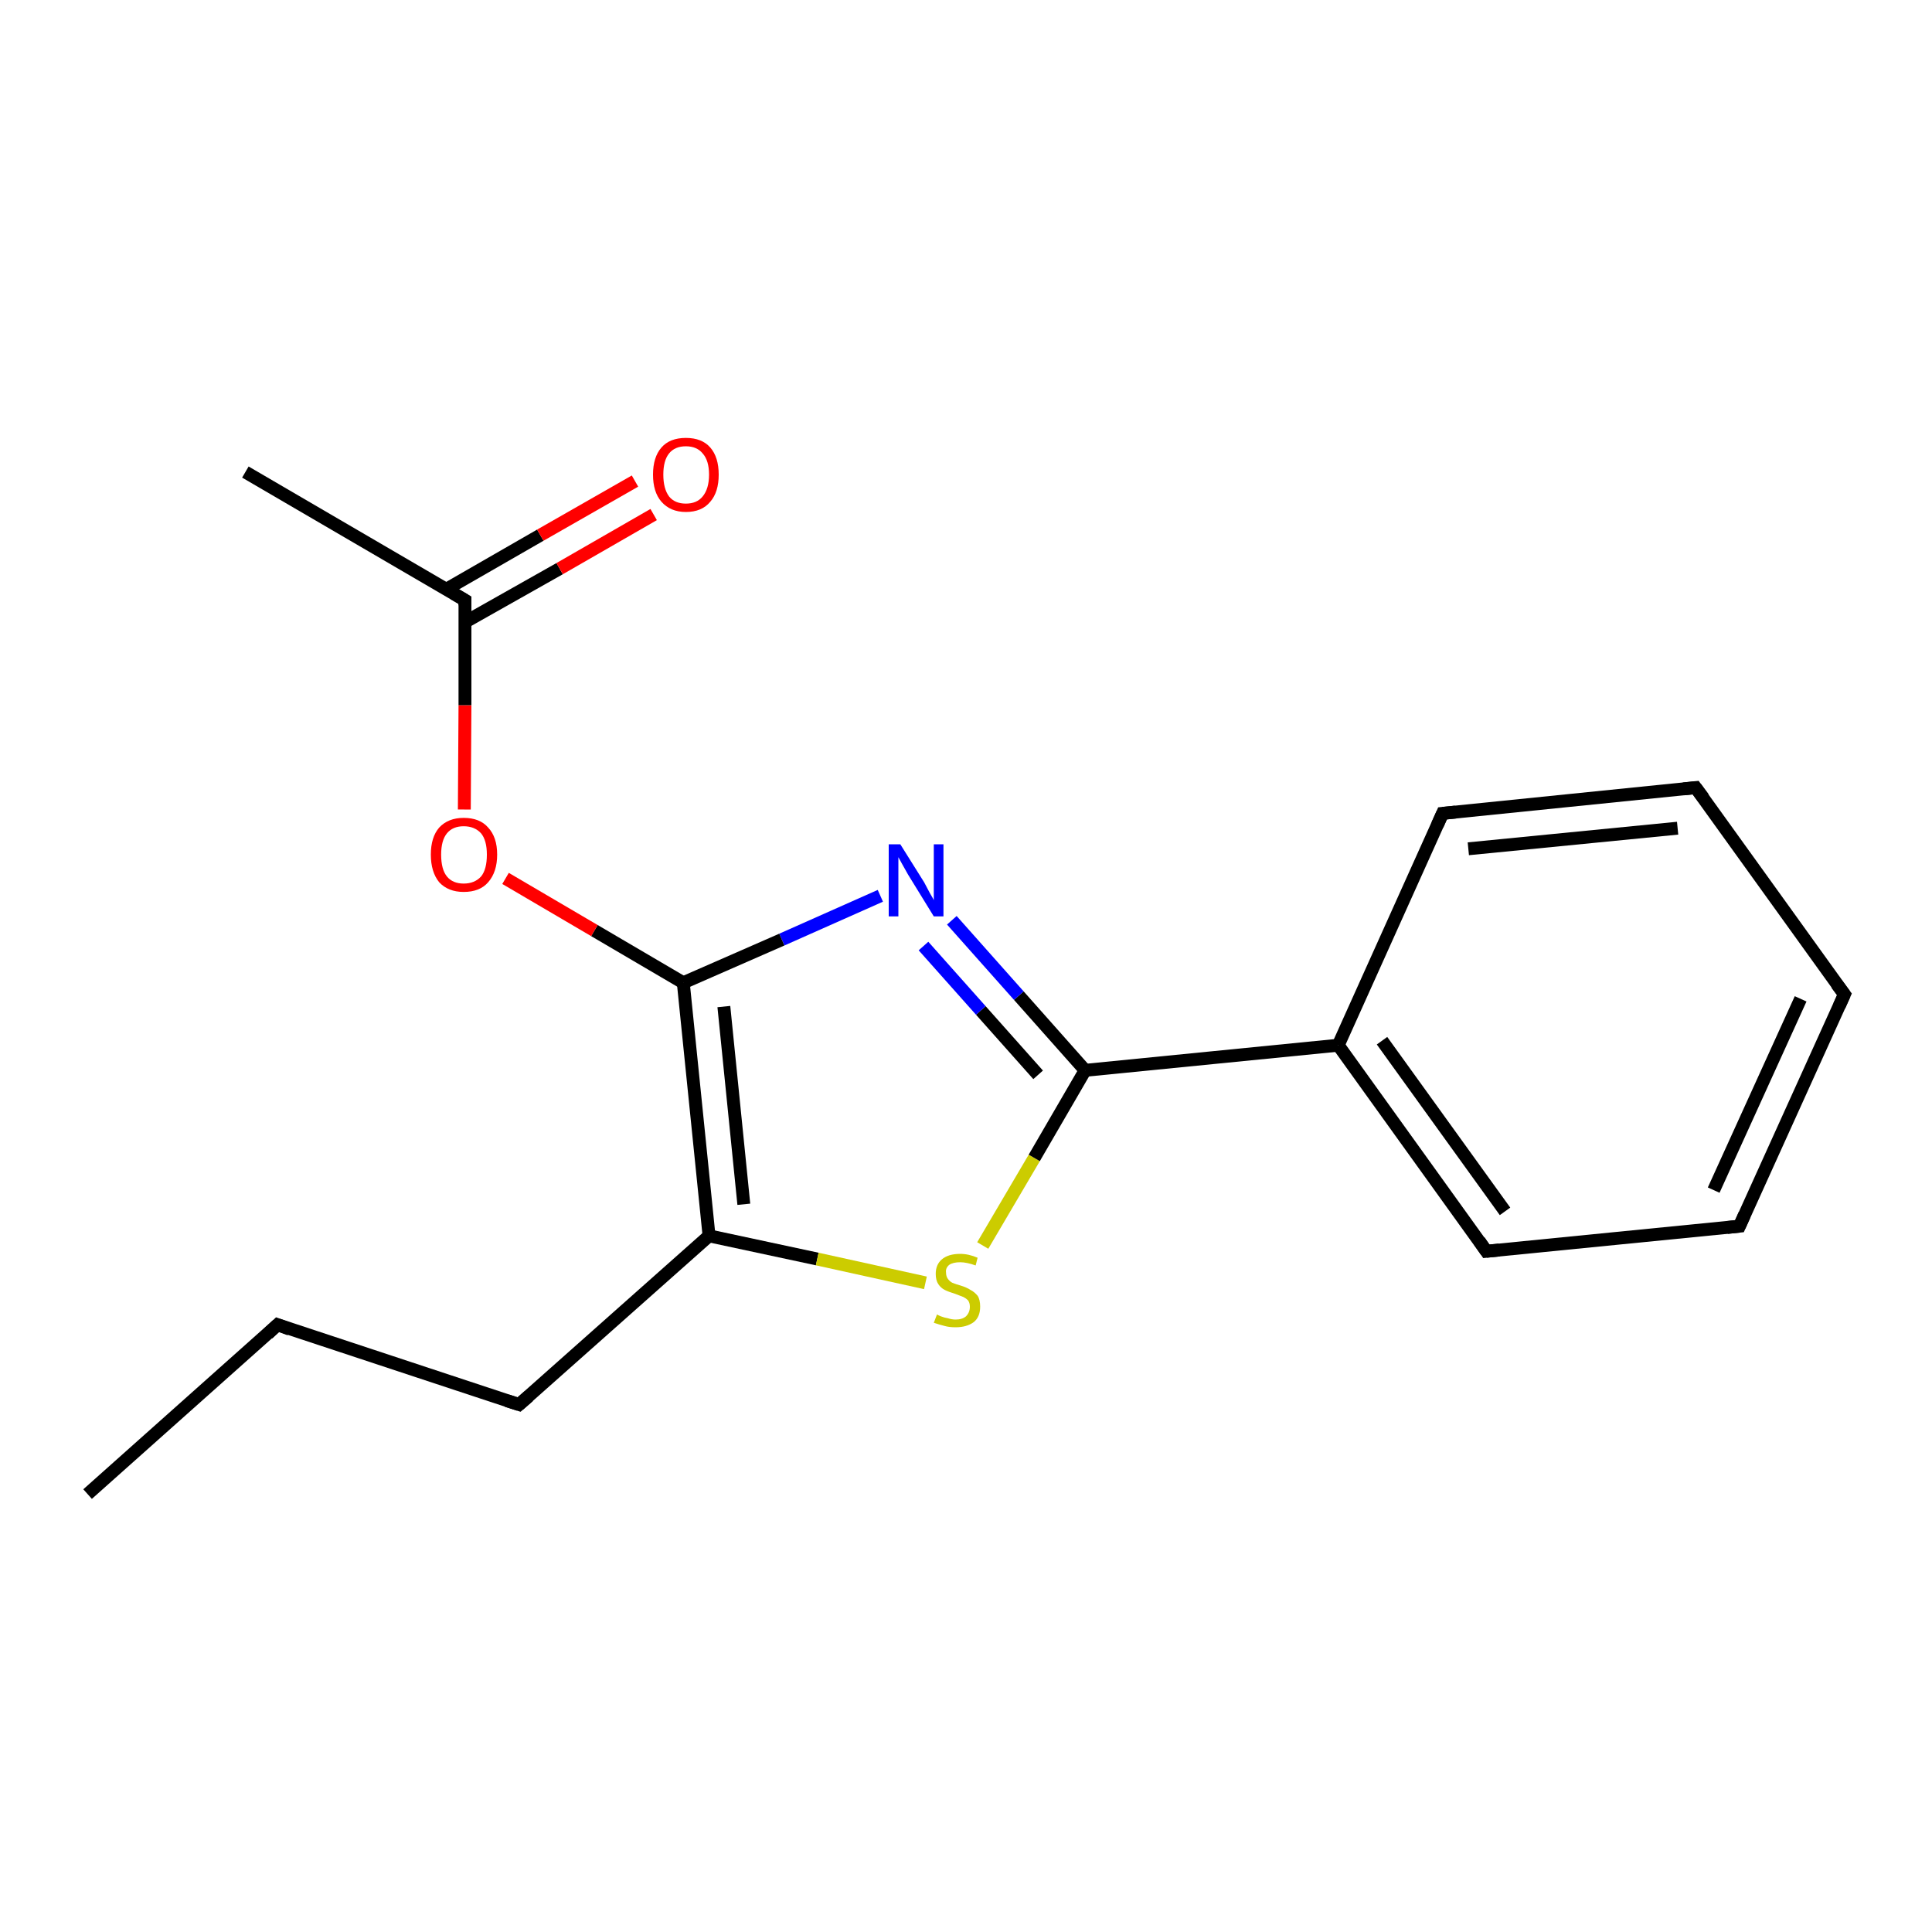 <?xml version='1.0' encoding='iso-8859-1'?>
<svg version='1.1' baseProfile='full'
              xmlns='http://www.w3.org/2000/svg'
                      xmlns:rdkit='http://www.rdkit.org/xml'
                      xmlns:xlink='http://www.w3.org/1999/xlink'
                  xml:space='preserve'
width='300px' height='300px' viewBox='0 0 300 300'>
<!-- END OF HEADER -->
<rect style='opacity:1.0;fill:#FFFFFF;stroke:none' width='300.0' height='300.0' x='0.0' y='0.0'> </rect>
<path class='bond-0 atom-0 atom-1' d='M 13.6,232.0 L 43.1,205.7' style='fill:none;fill-rule:evenodd;stroke:#000000;stroke-width:2.0px;stroke-linecap:butt;stroke-linejoin:miter;stroke-opacity:1' />
<path class='bond-1 atom-1 atom-2' d='M 43.1,205.7 L 80.6,218.1' style='fill:none;fill-rule:evenodd;stroke:#000000;stroke-width:2.0px;stroke-linecap:butt;stroke-linejoin:miter;stroke-opacity:1' />
<path class='bond-2 atom-2 atom-3' d='M 80.6,218.1 L 110.1,191.9' style='fill:none;fill-rule:evenodd;stroke:#000000;stroke-width:2.0px;stroke-linecap:butt;stroke-linejoin:miter;stroke-opacity:1' />
<path class='bond-3 atom-3 atom-4' d='M 110.1,191.9 L 126.9,195.5' style='fill:none;fill-rule:evenodd;stroke:#000000;stroke-width:2.0px;stroke-linecap:butt;stroke-linejoin:miter;stroke-opacity:1' />
<path class='bond-3 atom-3 atom-4' d='M 126.9,195.5 L 143.7,199.2' style='fill:none;fill-rule:evenodd;stroke:#CCCC00;stroke-width:2.0px;stroke-linecap:butt;stroke-linejoin:miter;stroke-opacity:1' />
<path class='bond-4 atom-4 atom-5' d='M 152.6,193.4 L 160.6,179.8' style='fill:none;fill-rule:evenodd;stroke:#CCCC00;stroke-width:2.0px;stroke-linecap:butt;stroke-linejoin:miter;stroke-opacity:1' />
<path class='bond-4 atom-4 atom-5' d='M 160.6,179.8 L 168.5,166.2' style='fill:none;fill-rule:evenodd;stroke:#000000;stroke-width:2.0px;stroke-linecap:butt;stroke-linejoin:miter;stroke-opacity:1' />
<path class='bond-5 atom-5 atom-6' d='M 168.5,166.2 L 158.2,154.6' style='fill:none;fill-rule:evenodd;stroke:#000000;stroke-width:2.0px;stroke-linecap:butt;stroke-linejoin:miter;stroke-opacity:1' />
<path class='bond-5 atom-5 atom-6' d='M 158.2,154.6 L 147.8,142.9' style='fill:none;fill-rule:evenodd;stroke:#0000FF;stroke-width:2.0px;stroke-linecap:butt;stroke-linejoin:miter;stroke-opacity:1' />
<path class='bond-5 atom-5 atom-6' d='M 161.2,166.9 L 152.3,156.9' style='fill:none;fill-rule:evenodd;stroke:#000000;stroke-width:2.0px;stroke-linecap:butt;stroke-linejoin:miter;stroke-opacity:1' />
<path class='bond-5 atom-5 atom-6' d='M 152.3,156.9 L 143.4,146.9' style='fill:none;fill-rule:evenodd;stroke:#0000FF;stroke-width:2.0px;stroke-linecap:butt;stroke-linejoin:miter;stroke-opacity:1' />
<path class='bond-6 atom-6 atom-7' d='M 136.7,139.1 L 121.4,145.9' style='fill:none;fill-rule:evenodd;stroke:#0000FF;stroke-width:2.0px;stroke-linecap:butt;stroke-linejoin:miter;stroke-opacity:1' />
<path class='bond-6 atom-6 atom-7' d='M 121.4,145.9 L 106.1,152.6' style='fill:none;fill-rule:evenodd;stroke:#000000;stroke-width:2.0px;stroke-linecap:butt;stroke-linejoin:miter;stroke-opacity:1' />
<path class='bond-7 atom-7 atom-8' d='M 106.1,152.6 L 92.3,144.5' style='fill:none;fill-rule:evenodd;stroke:#000000;stroke-width:2.0px;stroke-linecap:butt;stroke-linejoin:miter;stroke-opacity:1' />
<path class='bond-7 atom-7 atom-8' d='M 92.3,144.5 L 78.5,136.4' style='fill:none;fill-rule:evenodd;stroke:#FF0000;stroke-width:2.0px;stroke-linecap:butt;stroke-linejoin:miter;stroke-opacity:1' />
<path class='bond-8 atom-8 atom-9' d='M 72.1,125.7 L 72.2,109.5' style='fill:none;fill-rule:evenodd;stroke:#FF0000;stroke-width:2.0px;stroke-linecap:butt;stroke-linejoin:miter;stroke-opacity:1' />
<path class='bond-8 atom-8 atom-9' d='M 72.2,109.5 L 72.2,93.2' style='fill:none;fill-rule:evenodd;stroke:#000000;stroke-width:2.0px;stroke-linecap:butt;stroke-linejoin:miter;stroke-opacity:1' />
<path class='bond-9 atom-9 atom-10' d='M 72.2,93.2 L 38.1,73.3' style='fill:none;fill-rule:evenodd;stroke:#000000;stroke-width:2.0px;stroke-linecap:butt;stroke-linejoin:miter;stroke-opacity:1' />
<path class='bond-10 atom-9 atom-11' d='M 72.2,96.6 L 86.9,88.3' style='fill:none;fill-rule:evenodd;stroke:#000000;stroke-width:2.0px;stroke-linecap:butt;stroke-linejoin:miter;stroke-opacity:1' />
<path class='bond-10 atom-9 atom-11' d='M 86.9,88.3 L 101.5,79.9' style='fill:none;fill-rule:evenodd;stroke:#FF0000;stroke-width:2.0px;stroke-linecap:butt;stroke-linejoin:miter;stroke-opacity:1' />
<path class='bond-10 atom-9 atom-11' d='M 69.3,91.5 L 83.9,83.1' style='fill:none;fill-rule:evenodd;stroke:#000000;stroke-width:2.0px;stroke-linecap:butt;stroke-linejoin:miter;stroke-opacity:1' />
<path class='bond-10 atom-9 atom-11' d='M 83.9,83.1 L 98.6,74.7' style='fill:none;fill-rule:evenodd;stroke:#FF0000;stroke-width:2.0px;stroke-linecap:butt;stroke-linejoin:miter;stroke-opacity:1' />
<path class='bond-11 atom-5 atom-12' d='M 168.5,166.2 L 207.8,162.3' style='fill:none;fill-rule:evenodd;stroke:#000000;stroke-width:2.0px;stroke-linecap:butt;stroke-linejoin:miter;stroke-opacity:1' />
<path class='bond-12 atom-12 atom-13' d='M 207.8,162.3 L 230.8,194.3' style='fill:none;fill-rule:evenodd;stroke:#000000;stroke-width:2.0px;stroke-linecap:butt;stroke-linejoin:miter;stroke-opacity:1' />
<path class='bond-12 atom-12 atom-13' d='M 214.6,161.6 L 233.7,188.1' style='fill:none;fill-rule:evenodd;stroke:#000000;stroke-width:2.0px;stroke-linecap:butt;stroke-linejoin:miter;stroke-opacity:1' />
<path class='bond-13 atom-13 atom-14' d='M 230.8,194.3 L 270.1,190.4' style='fill:none;fill-rule:evenodd;stroke:#000000;stroke-width:2.0px;stroke-linecap:butt;stroke-linejoin:miter;stroke-opacity:1' />
<path class='bond-14 atom-14 atom-15' d='M 270.1,190.4 L 286.4,154.4' style='fill:none;fill-rule:evenodd;stroke:#000000;stroke-width:2.0px;stroke-linecap:butt;stroke-linejoin:miter;stroke-opacity:1' />
<path class='bond-14 atom-14 atom-15' d='M 266.1,184.8 L 279.6,155.1' style='fill:none;fill-rule:evenodd;stroke:#000000;stroke-width:2.0px;stroke-linecap:butt;stroke-linejoin:miter;stroke-opacity:1' />
<path class='bond-15 atom-15 atom-16' d='M 286.4,154.4 L 263.3,122.3' style='fill:none;fill-rule:evenodd;stroke:#000000;stroke-width:2.0px;stroke-linecap:butt;stroke-linejoin:miter;stroke-opacity:1' />
<path class='bond-16 atom-16 atom-17' d='M 263.3,122.3 L 224.0,126.3' style='fill:none;fill-rule:evenodd;stroke:#000000;stroke-width:2.0px;stroke-linecap:butt;stroke-linejoin:miter;stroke-opacity:1' />
<path class='bond-16 atom-16 atom-17' d='M 260.5,128.6 L 228.0,131.8' style='fill:none;fill-rule:evenodd;stroke:#000000;stroke-width:2.0px;stroke-linecap:butt;stroke-linejoin:miter;stroke-opacity:1' />
<path class='bond-17 atom-7 atom-3' d='M 106.1,152.6 L 110.1,191.9' style='fill:none;fill-rule:evenodd;stroke:#000000;stroke-width:2.0px;stroke-linecap:butt;stroke-linejoin:miter;stroke-opacity:1' />
<path class='bond-17 atom-7 atom-3' d='M 112.4,156.3 L 115.5,187.0' style='fill:none;fill-rule:evenodd;stroke:#000000;stroke-width:2.0px;stroke-linecap:butt;stroke-linejoin:miter;stroke-opacity:1' />
<path class='bond-18 atom-17 atom-12' d='M 224.0,126.3 L 207.8,162.3' style='fill:none;fill-rule:evenodd;stroke:#000000;stroke-width:2.0px;stroke-linecap:butt;stroke-linejoin:miter;stroke-opacity:1' />
<path d='M 41.6,207.1 L 43.1,205.7 L 45.0,206.4' style='fill:none;stroke:#000000;stroke-width:2.0px;stroke-linecap:butt;stroke-linejoin:miter;stroke-opacity:1;' />
<path d='M 78.7,217.5 L 80.6,218.1 L 82.1,216.8' style='fill:none;stroke:#000000;stroke-width:2.0px;stroke-linecap:butt;stroke-linejoin:miter;stroke-opacity:1;' />
<path d='M 72.2,94.0 L 72.2,93.2 L 70.5,92.2' style='fill:none;stroke:#000000;stroke-width:2.0px;stroke-linecap:butt;stroke-linejoin:miter;stroke-opacity:1;' />
<path d='M 229.7,192.7 L 230.8,194.3 L 232.8,194.1' style='fill:none;stroke:#000000;stroke-width:2.0px;stroke-linecap:butt;stroke-linejoin:miter;stroke-opacity:1;' />
<path d='M 268.2,190.6 L 270.1,190.4 L 270.9,188.6' style='fill:none;stroke:#000000;stroke-width:2.0px;stroke-linecap:butt;stroke-linejoin:miter;stroke-opacity:1;' />
<path d='M 285.6,156.2 L 286.4,154.4 L 285.2,152.8' style='fill:none;stroke:#000000;stroke-width:2.0px;stroke-linecap:butt;stroke-linejoin:miter;stroke-opacity:1;' />
<path d='M 264.5,123.9 L 263.3,122.3 L 261.4,122.5' style='fill:none;stroke:#000000;stroke-width:2.0px;stroke-linecap:butt;stroke-linejoin:miter;stroke-opacity:1;' />
<path d='M 226.0,126.1 L 224.0,126.3 L 223.2,128.1' style='fill:none;stroke:#000000;stroke-width:2.0px;stroke-linecap:butt;stroke-linejoin:miter;stroke-opacity:1;' />
<path class='atom-4' d='M 145.5 204.1
Q 145.6 204.2, 146.1 204.4
Q 146.6 204.6, 147.2 204.7
Q 147.8 204.9, 148.4 204.9
Q 149.4 204.9, 150.0 204.4
Q 150.6 203.8, 150.6 202.9
Q 150.6 202.3, 150.3 201.9
Q 150.0 201.6, 149.6 201.4
Q 149.1 201.2, 148.3 200.9
Q 147.3 200.6, 146.7 200.3
Q 146.1 200.0, 145.7 199.4
Q 145.3 198.8, 145.3 197.8
Q 145.3 196.4, 146.2 195.6
Q 147.2 194.7, 149.1 194.7
Q 150.4 194.7, 151.8 195.3
L 151.5 196.5
Q 150.1 196.0, 149.1 196.0
Q 148.0 196.0, 147.4 196.4
Q 146.8 196.9, 146.9 197.6
Q 146.9 198.2, 147.2 198.6
Q 147.5 199.0, 147.9 199.2
Q 148.4 199.4, 149.1 199.6
Q 150.1 199.9, 150.7 200.3
Q 151.3 200.6, 151.8 201.2
Q 152.2 201.8, 152.2 202.9
Q 152.2 204.5, 151.2 205.3
Q 150.1 206.1, 148.4 206.1
Q 147.4 206.1, 146.7 205.9
Q 145.9 205.7, 145.0 205.4
L 145.5 204.1
' fill='#CCCC00'/>
<path class='atom-6' d='M 139.8 131.1
L 143.5 137.0
Q 143.8 137.6, 144.4 138.7
Q 145.0 139.7, 145.0 139.8
L 145.0 131.1
L 146.5 131.1
L 146.5 142.3
L 145.0 142.3
L 141.0 135.8
Q 140.6 135.1, 140.1 134.2
Q 139.6 133.3, 139.5 133.1
L 139.5 142.3
L 138.0 142.3
L 138.0 131.1
L 139.8 131.1
' fill='#0000FF'/>
<path class='atom-8' d='M 66.9 132.7
Q 66.9 130.0, 68.2 128.5
Q 69.6 127.0, 72.0 127.0
Q 74.5 127.0, 75.8 128.5
Q 77.2 130.0, 77.2 132.7
Q 77.2 135.4, 75.8 137.0
Q 74.5 138.5, 72.0 138.5
Q 69.6 138.5, 68.2 137.0
Q 66.9 135.4, 66.9 132.7
M 72.0 137.2
Q 73.7 137.2, 74.7 136.1
Q 75.6 135.0, 75.6 132.7
Q 75.6 130.5, 74.7 129.4
Q 73.7 128.3, 72.0 128.3
Q 70.3 128.3, 69.4 129.4
Q 68.5 130.5, 68.5 132.7
Q 68.5 135.0, 69.4 136.1
Q 70.3 137.2, 72.0 137.2
' fill='#FF0000'/>
<path class='atom-11' d='M 101.4 73.7
Q 101.4 71.0, 102.7 69.5
Q 104.0 68.0, 106.5 68.0
Q 109.0 68.0, 110.3 69.5
Q 111.6 71.0, 111.6 73.7
Q 111.6 76.4, 110.3 77.9
Q 109.0 79.5, 106.5 79.5
Q 104.1 79.5, 102.7 77.9
Q 101.4 76.4, 101.4 73.7
M 106.5 78.2
Q 108.2 78.2, 109.1 77.1
Q 110.1 75.9, 110.1 73.7
Q 110.1 71.5, 109.1 70.4
Q 108.2 69.3, 106.5 69.3
Q 104.8 69.3, 103.9 70.4
Q 103.0 71.5, 103.0 73.7
Q 103.0 75.9, 103.9 77.1
Q 104.8 78.2, 106.5 78.2
' fill='#FF0000'/>
</svg>
